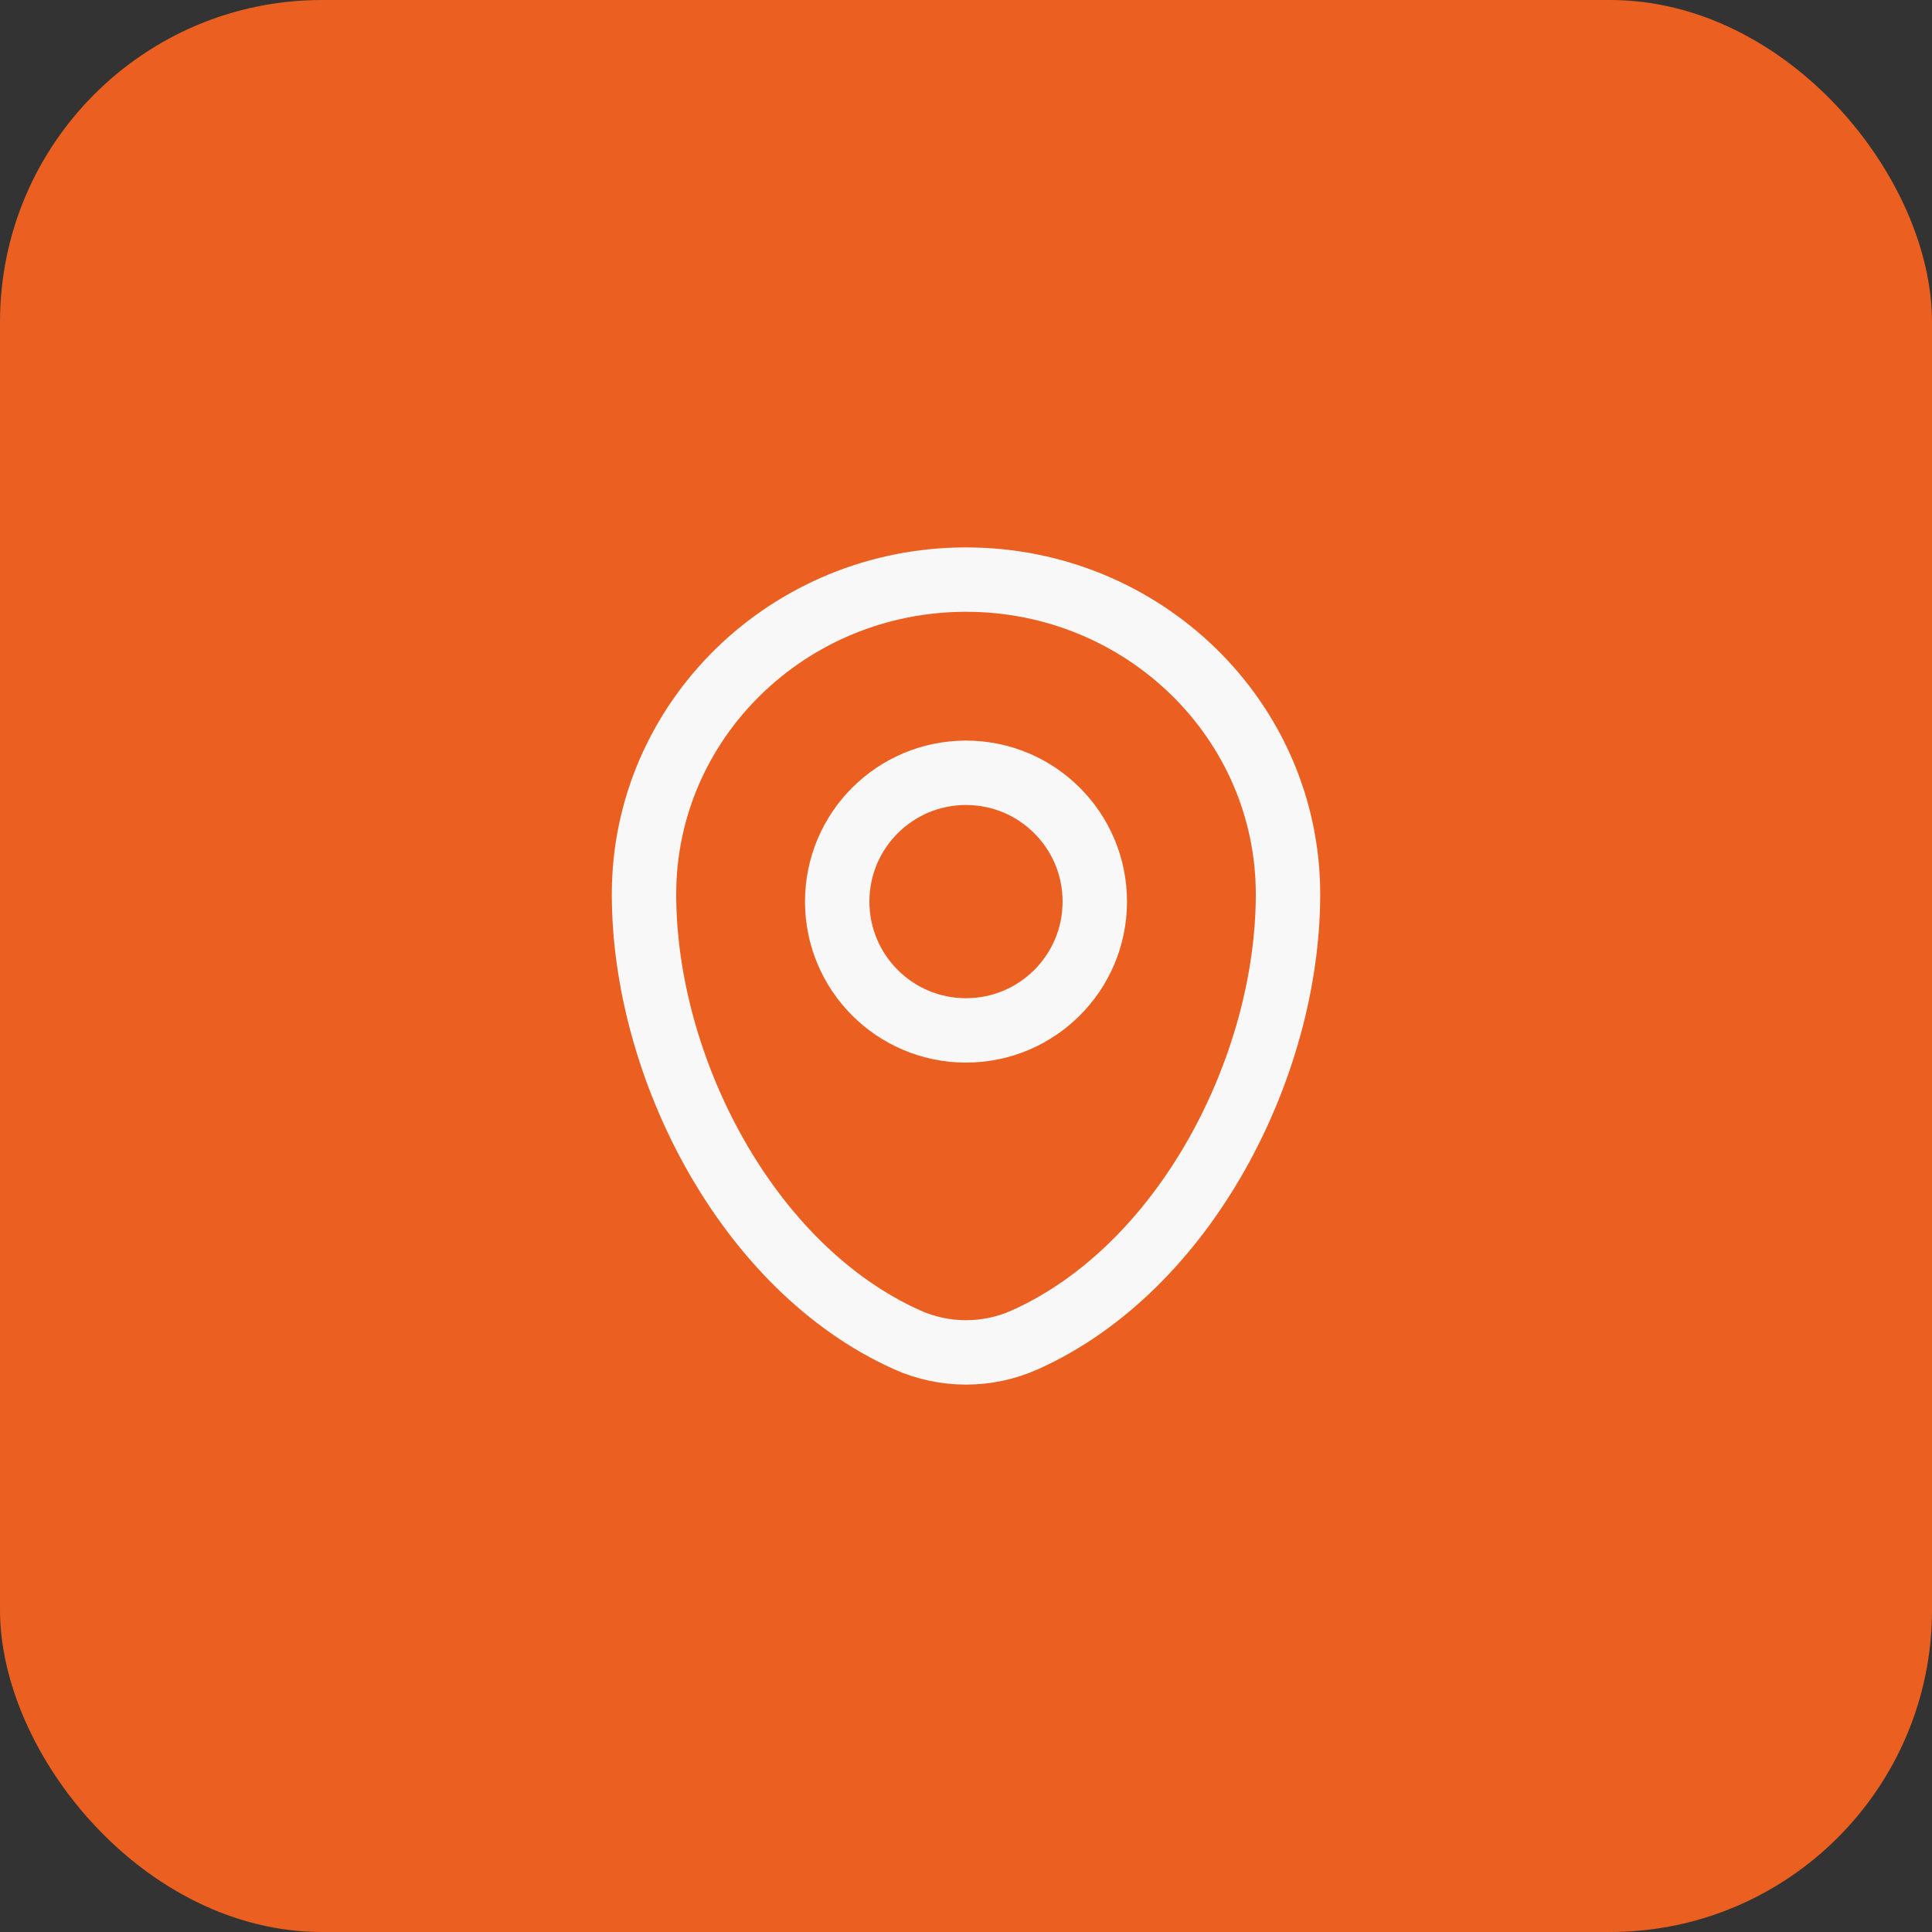 <?xml version="1.0" encoding="UTF-8"?> <svg xmlns="http://www.w3.org/2000/svg" width="30" height="30" viewBox="0 0 30 30" fill="none"><rect x="0" y="0" width="30" height="30" fill="#333333" stroke="none"/><rect width="30" height="30" rx="5" fill="#EB6020"></rect><path d="M10 13.886C10 11.188 12.239 9 15 9C17.761 9 20 11.188 20 13.886C20 16.563 18.404 19.688 15.914 20.805C15.334 21.065 14.666 21.065 14.086 20.805C11.596 19.688 10 16.563 10 13.886Z" stroke="#F8F8F8"></path><path d="M15 16C16.105 16 17 15.105 17 14C17 12.895 16.105 12 15 12C13.895 12 13 12.895 13 14C13 15.105 13.895 16 15 16Z" stroke="#F8F8F8"></path></svg> 